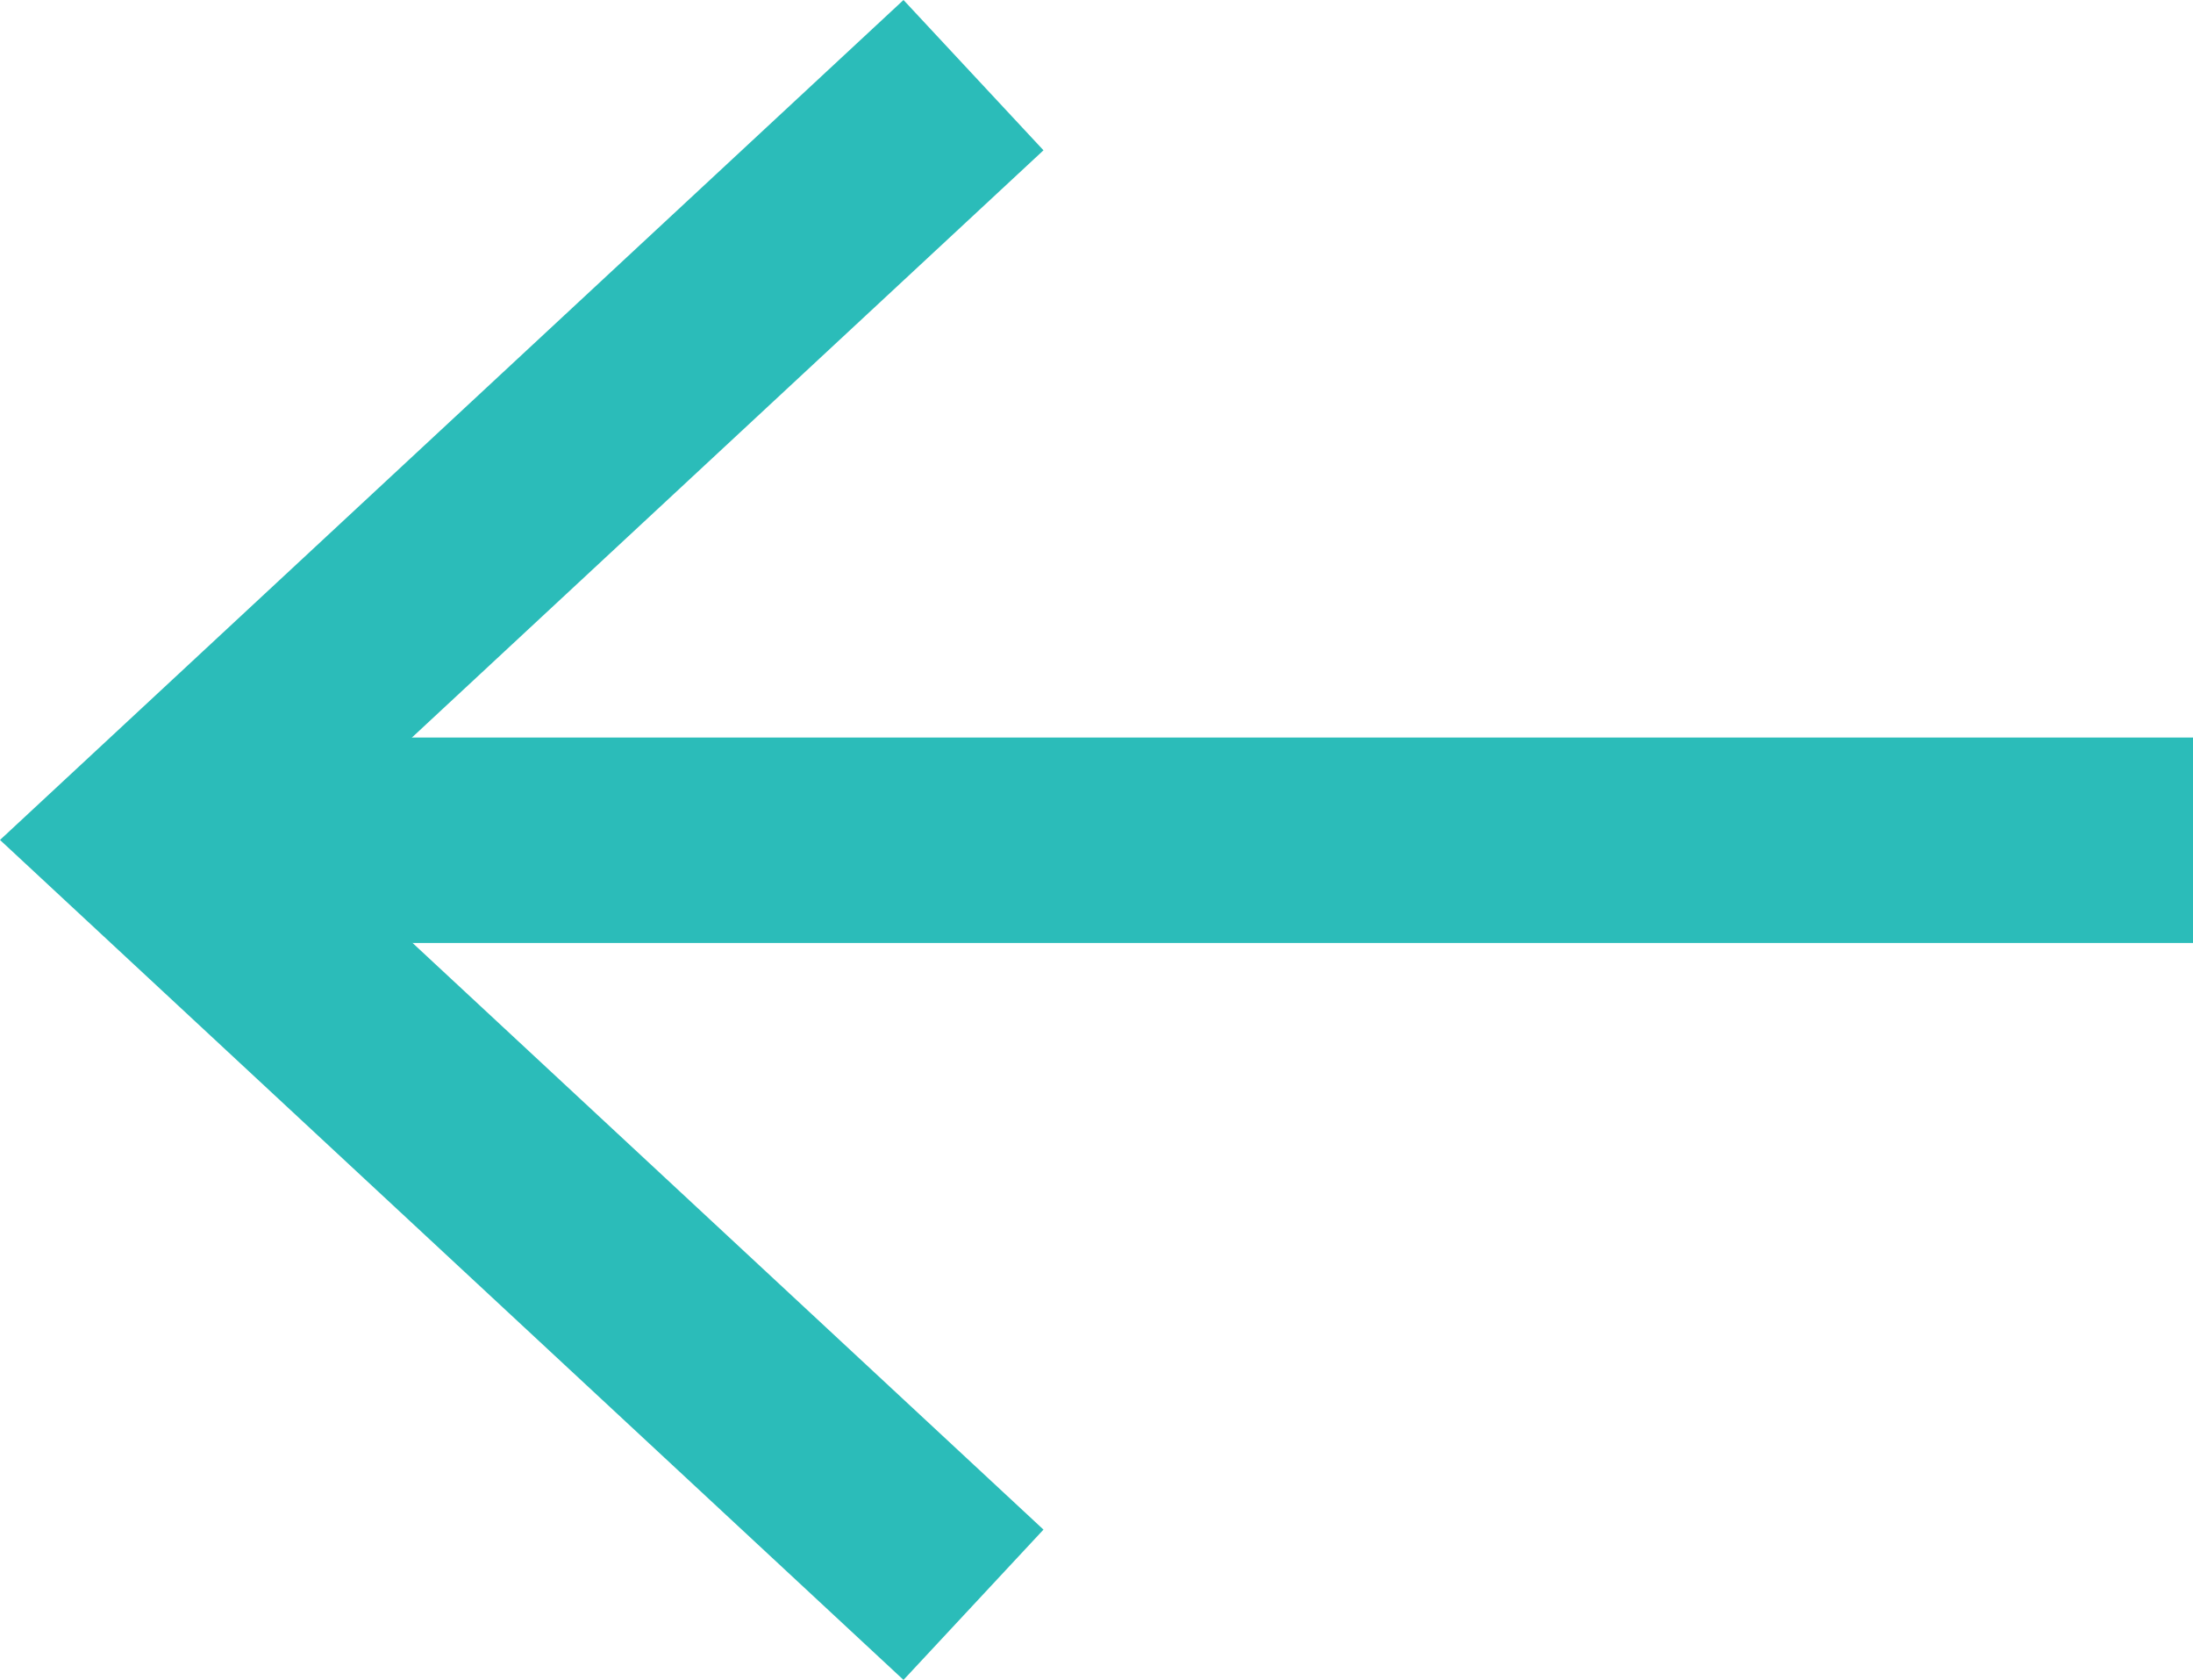 <svg xmlns="http://www.w3.org/2000/svg" viewBox="0 0 36.19 27.72"><title>arrow</title><rect x="3.68" y="12.17" width="32.52" height="3.39" fill="#2bbcb9"/><polygon points="14.91 0 17.22 2.48 4.98 13.86 17.22 25.24 14.91 27.72 0 13.86 14.91 0" fill="#2bbcb9"/></svg>